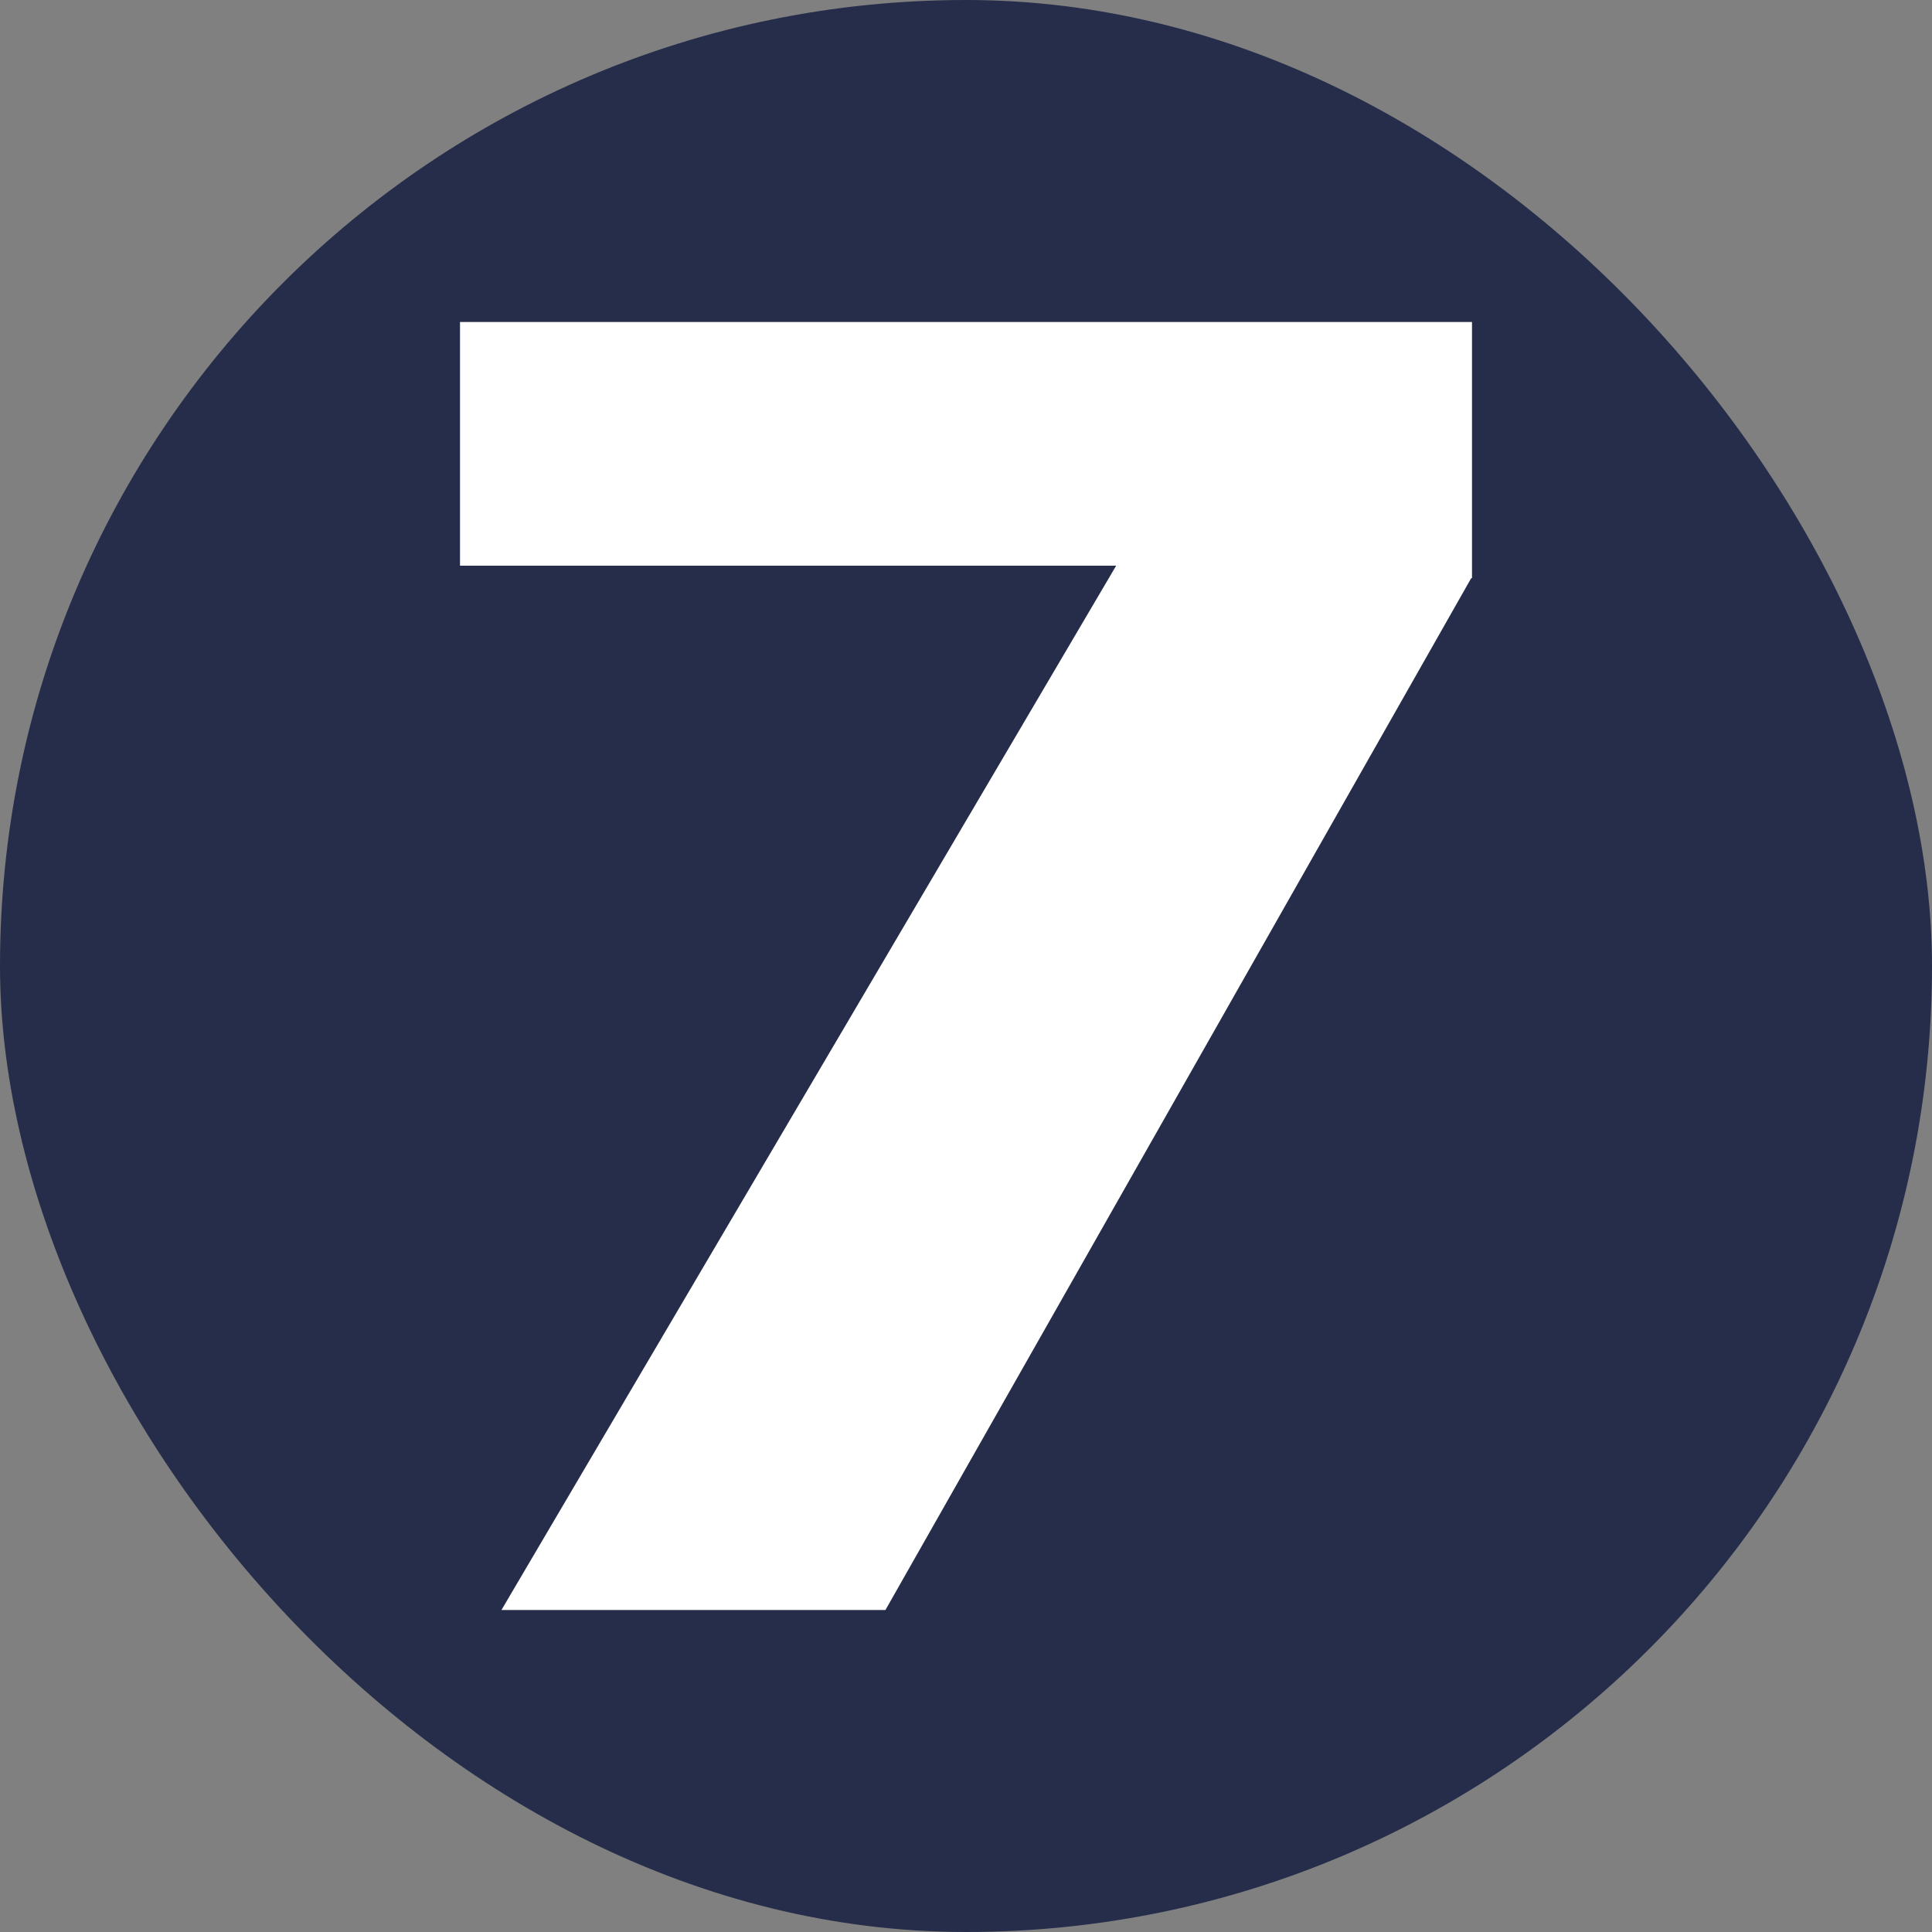 <svg width="168" height="168" viewBox="0 0 168 168" fill="none" xmlns="http://www.w3.org/2000/svg">
<rect x="0" y="0" width="168" height="168" fill="#808080" stroke="none"/>
<rect width="168" height="168" rx="84" fill="#262D4A"/>
<path d="M127.932 50.273L76.995 140H43.604L97.057 49.191H40V28H128V50.273H127.932Z" fill="white"/>
</svg>
